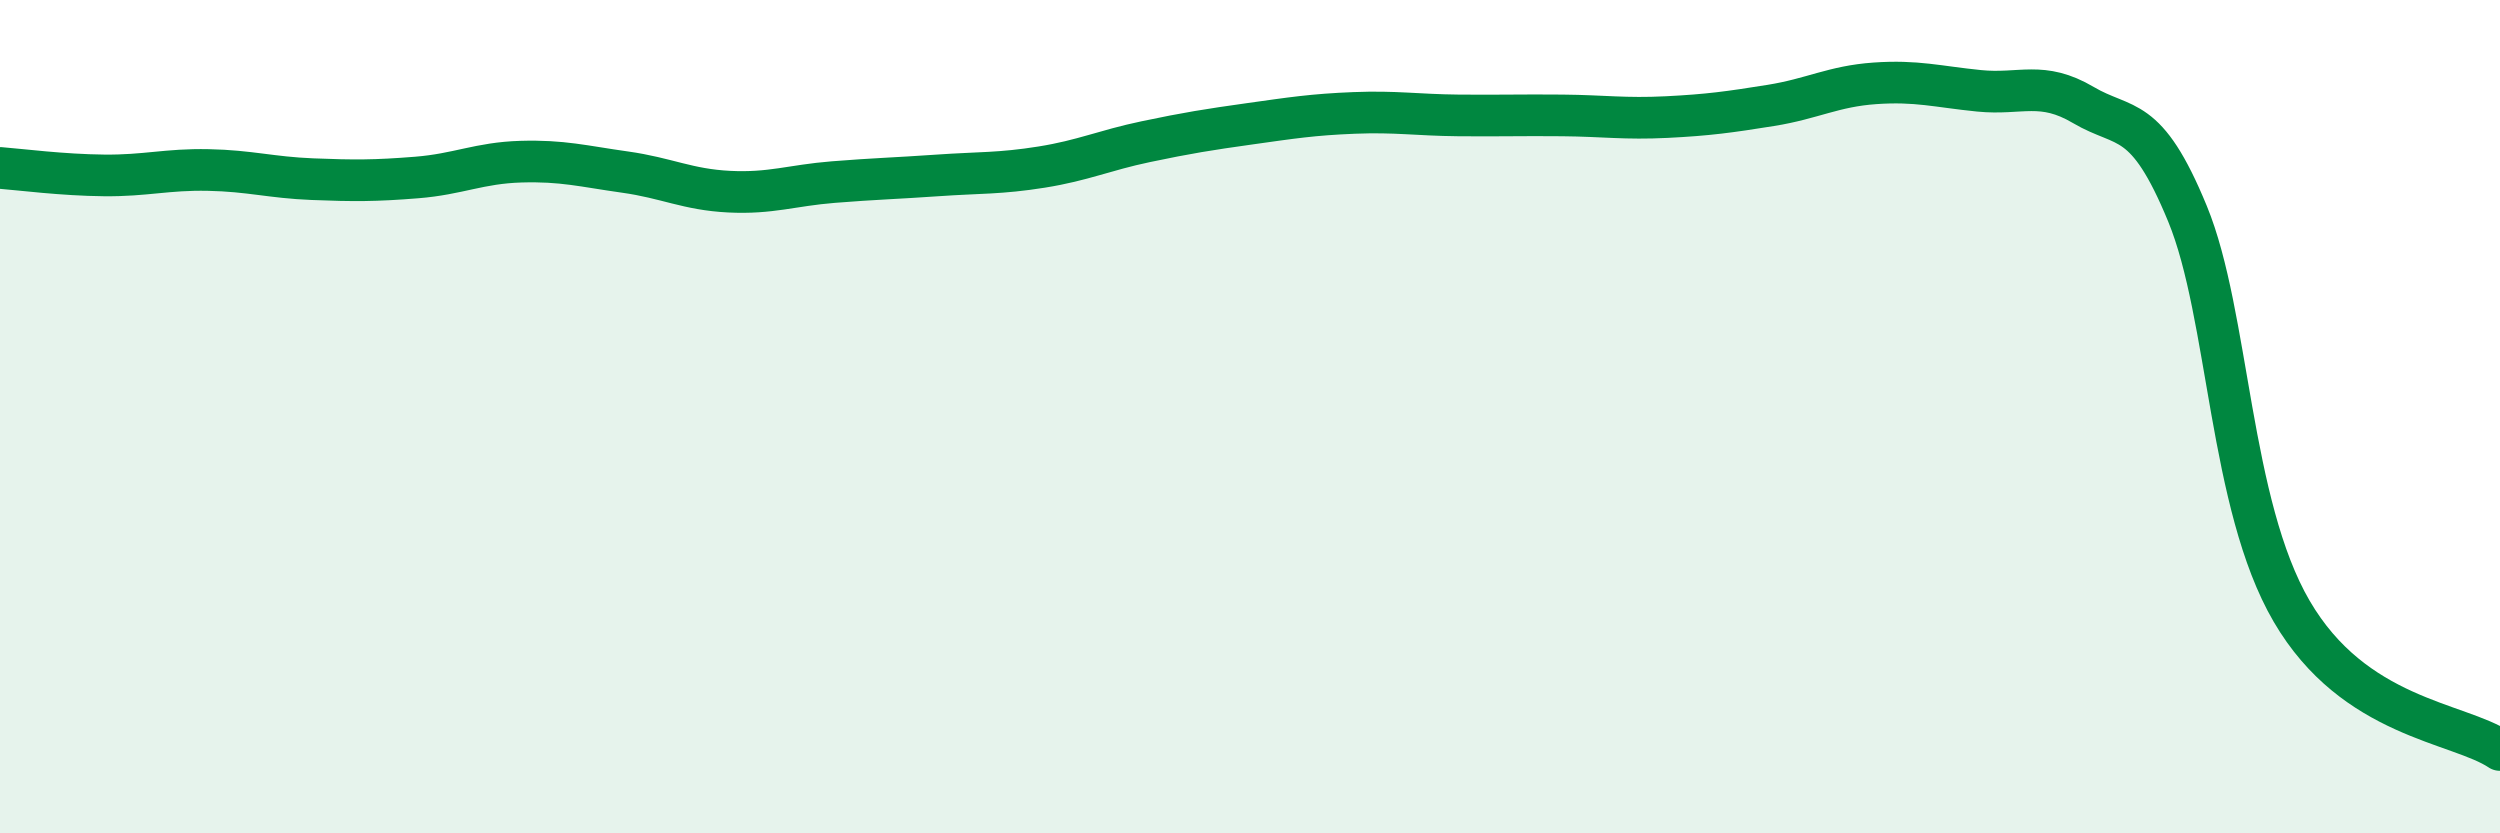 
    <svg width="60" height="20" viewBox="0 0 60 20" xmlns="http://www.w3.org/2000/svg">
      <path
        d="M 0,4.03 C 0.5,4.07 1.5,4.2 2.5,4.21 C 3.5,4.22 4,4.06 5,4.08 C 6,4.1 6.5,4.26 7.5,4.3 C 8.5,4.34 9,4.34 10,4.26 C 11,4.18 11.5,3.91 12.5,3.88 C 13.5,3.85 14,3.99 15,4.13 C 16,4.27 16.5,4.55 17.5,4.6 C 18.5,4.65 19,4.45 20,4.37 C 21,4.29 21.5,4.28 22.5,4.21 C 23.5,4.14 24,4.17 25,4.01 C 26,3.85 26.5,3.61 27.5,3.4 C 28.5,3.19 29,3.11 30,2.97 C 31,2.83 31.5,2.75 32.5,2.71 C 33.5,2.67 34,2.76 35,2.77 C 36,2.78 36.5,2.76 37.5,2.77 C 38.5,2.78 39,2.86 40,2.81 C 41,2.76 41.5,2.69 42.5,2.53 C 43.5,2.37 44,2.07 45,2 C 46,1.93 46.5,2.08 47.5,2.18 C 48.5,2.28 49,1.93 50,2.52 C 51,3.11 51.5,2.7 52.5,5.13 C 53.5,7.56 53.5,12.1 55,14.67 C 56.5,17.24 59,17.33 60,18L60 20L0 20Z"
        fill="#008740"
        opacity="0.1"
        stroke-linecap="round"
        stroke-linejoin="round"
      />
      <path
        d="M 0,4.03 C 0.5,4.07 1.5,4.2 2.5,4.21 C 3.5,4.22 4,4.06 5,4.08 C 6,4.1 6.5,4.26 7.5,4.3 C 8.5,4.34 9,4.34 10,4.26 C 11,4.18 11.5,3.91 12.5,3.88 C 13.5,3.85 14,3.99 15,4.13 C 16,4.27 16.5,4.55 17.5,4.6 C 18.5,4.65 19,4.45 20,4.37 C 21,4.29 21.5,4.28 22.5,4.21 C 23.5,4.14 24,4.17 25,4.01 C 26,3.85 26.5,3.61 27.5,3.4 C 28.5,3.19 29,3.11 30,2.97 C 31,2.83 31.5,2.75 32.5,2.71 C 33.5,2.67 34,2.76 35,2.77 C 36,2.78 36.5,2.76 37.5,2.77 C 38.5,2.78 39,2.86 40,2.81 C 41,2.76 41.5,2.69 42.5,2.53 C 43.5,2.37 44,2.07 45,2 C 46,1.93 46.5,2.08 47.5,2.18 C 48.5,2.28 49,1.93 50,2.52 C 51,3.11 51.5,2.7 52.5,5.13 C 53.5,7.56 53.5,12.1 55,14.67 C 56.5,17.24 59,17.33 60,18"
        stroke="#008740"
        stroke-width="1"
        fill="none"
        stroke-linecap="round"
        stroke-linejoin="round"
      />
    </svg>
  